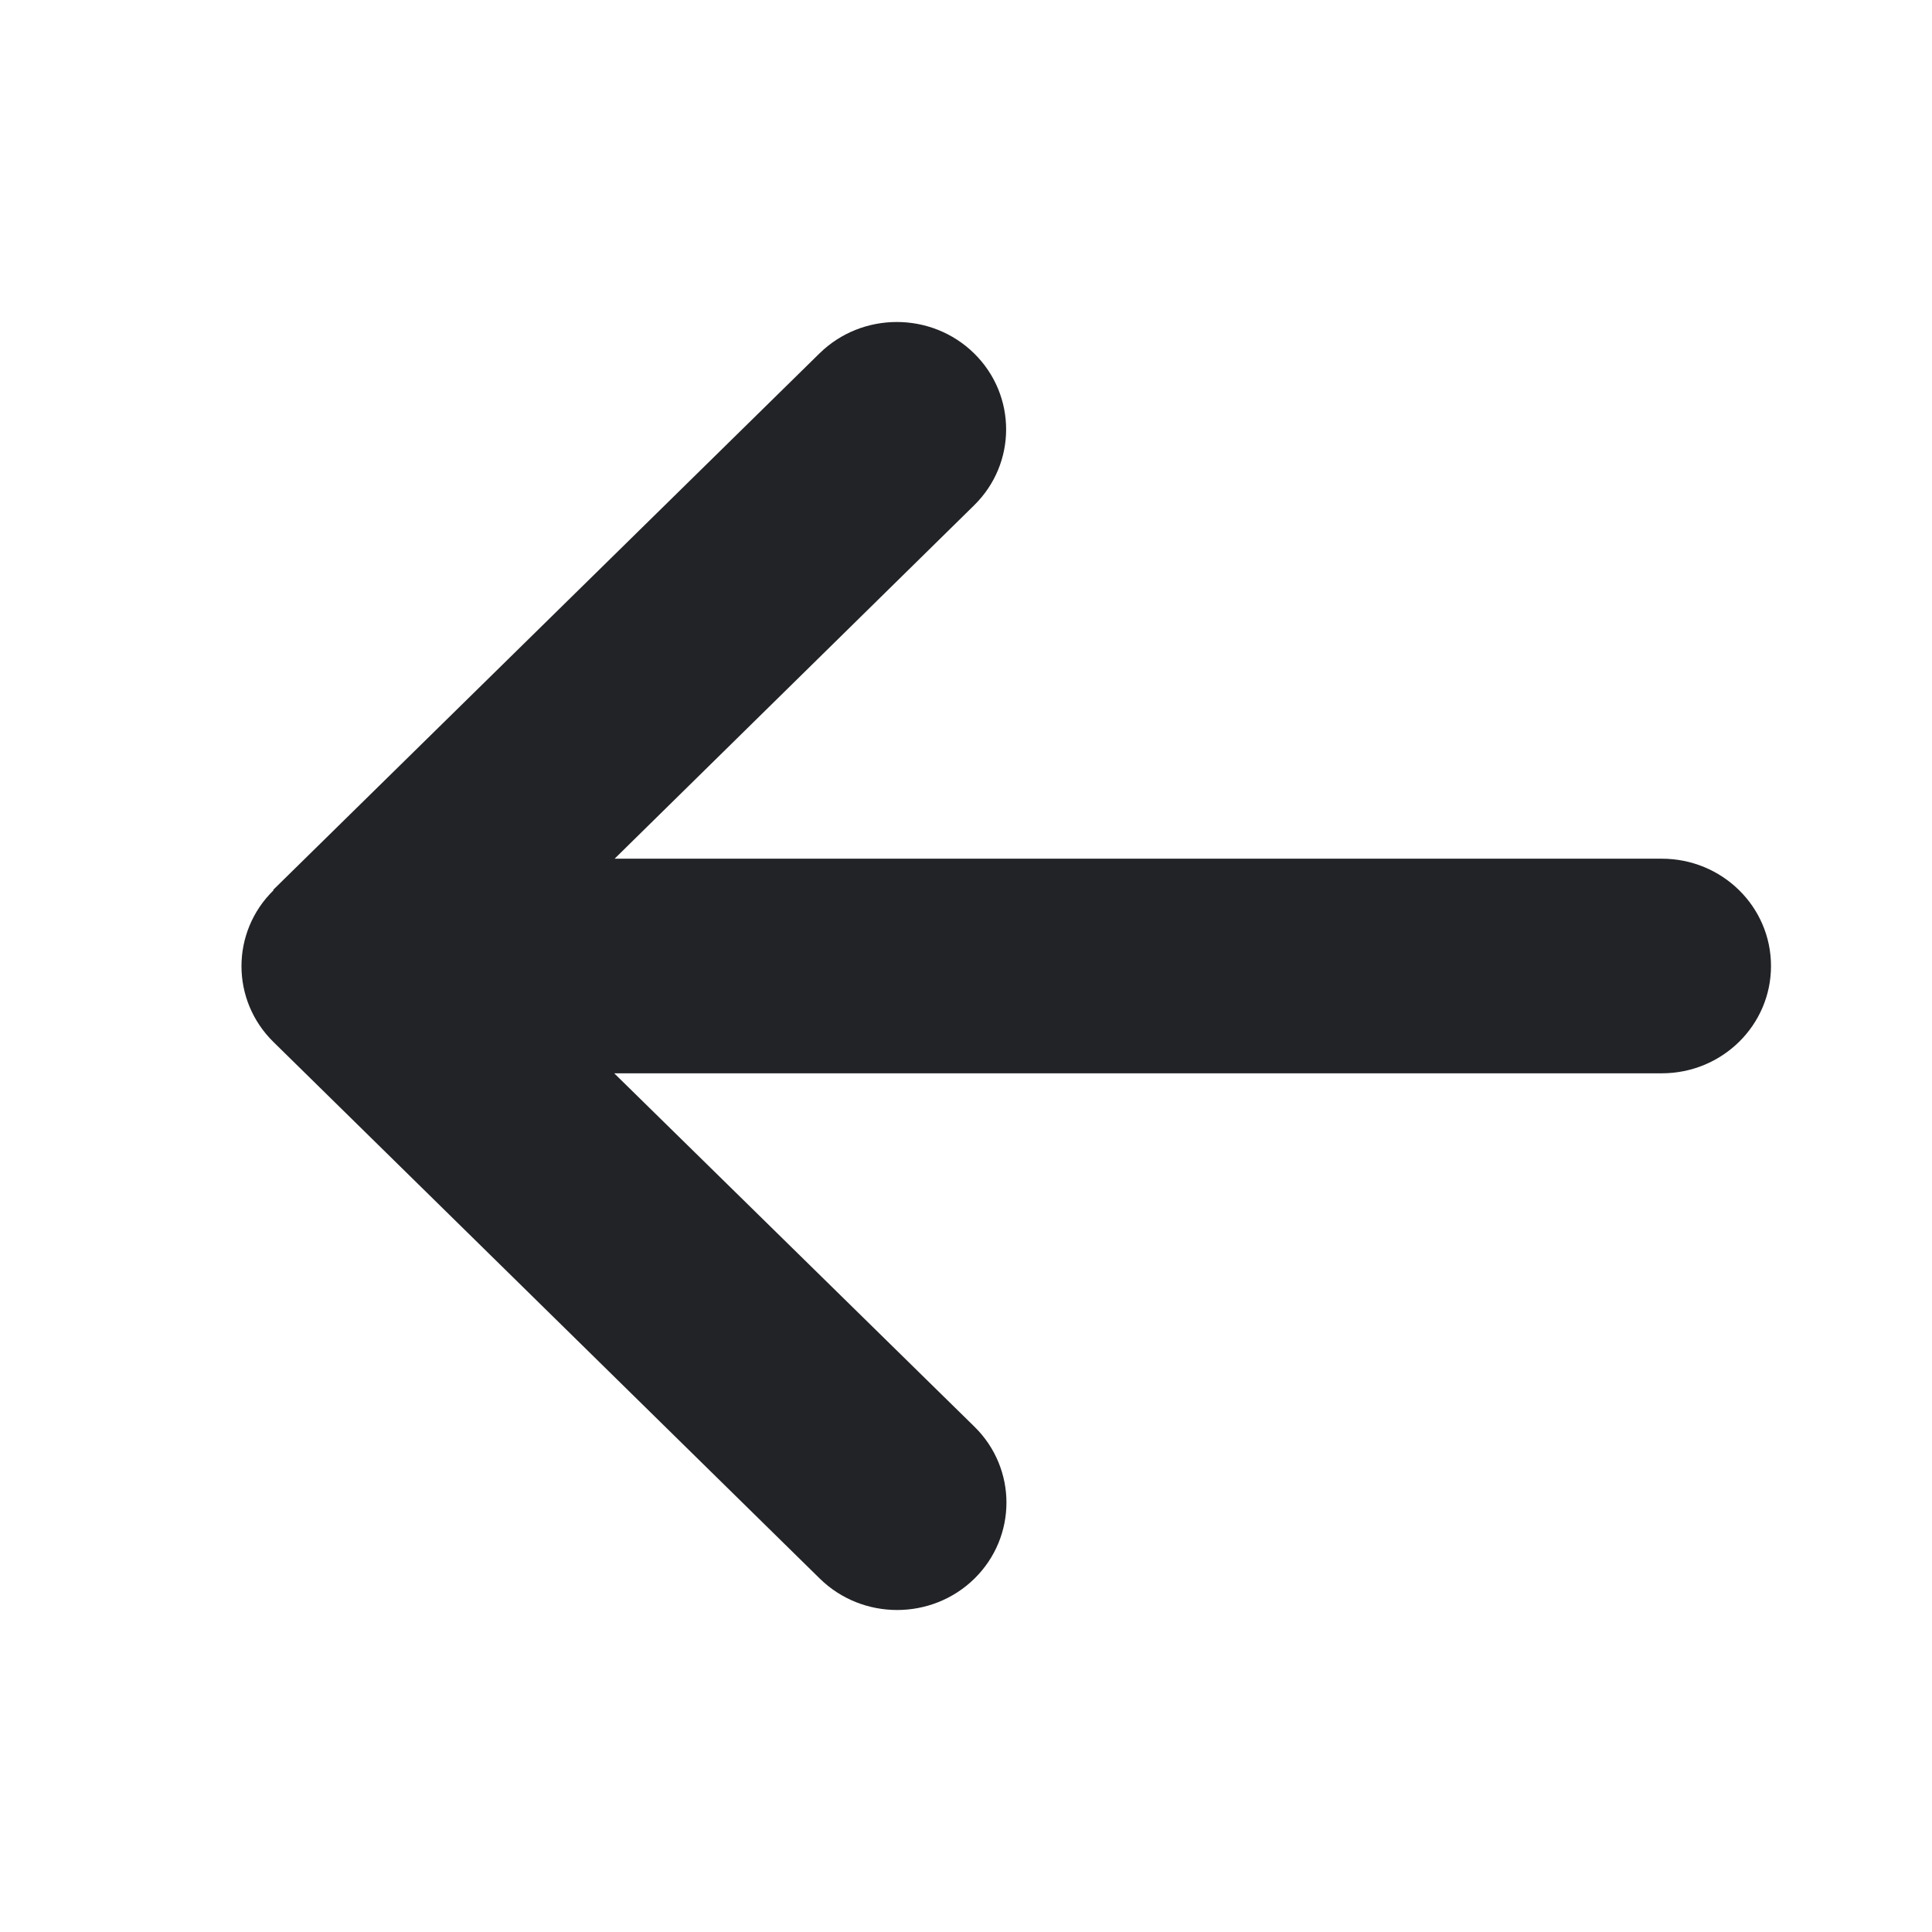 <svg width="24" height="24" viewBox="0 0 24 24" fill="none" xmlns="http://www.w3.org/2000/svg">
<path d="M3.398 11.059C2.867 11.579 2.867 12.425 3.398 12.945L10.184 19.61C10.714 20.13 11.575 20.13 12.105 19.61C12.635 19.089 12.635 18.243 12.105 17.723L7.63 13.333H20.643C21.393 13.333 22 12.737 22 12C22 11.263 21.393 10.667 20.643 10.667H7.635L12.101 6.277C12.631 5.757 12.631 4.911 12.101 4.39C11.571 3.87 10.71 3.87 10.18 4.39L3.393 11.055L3.398 11.059Z" fill="#101114" fill-opacity="0.92"/>
</svg>
